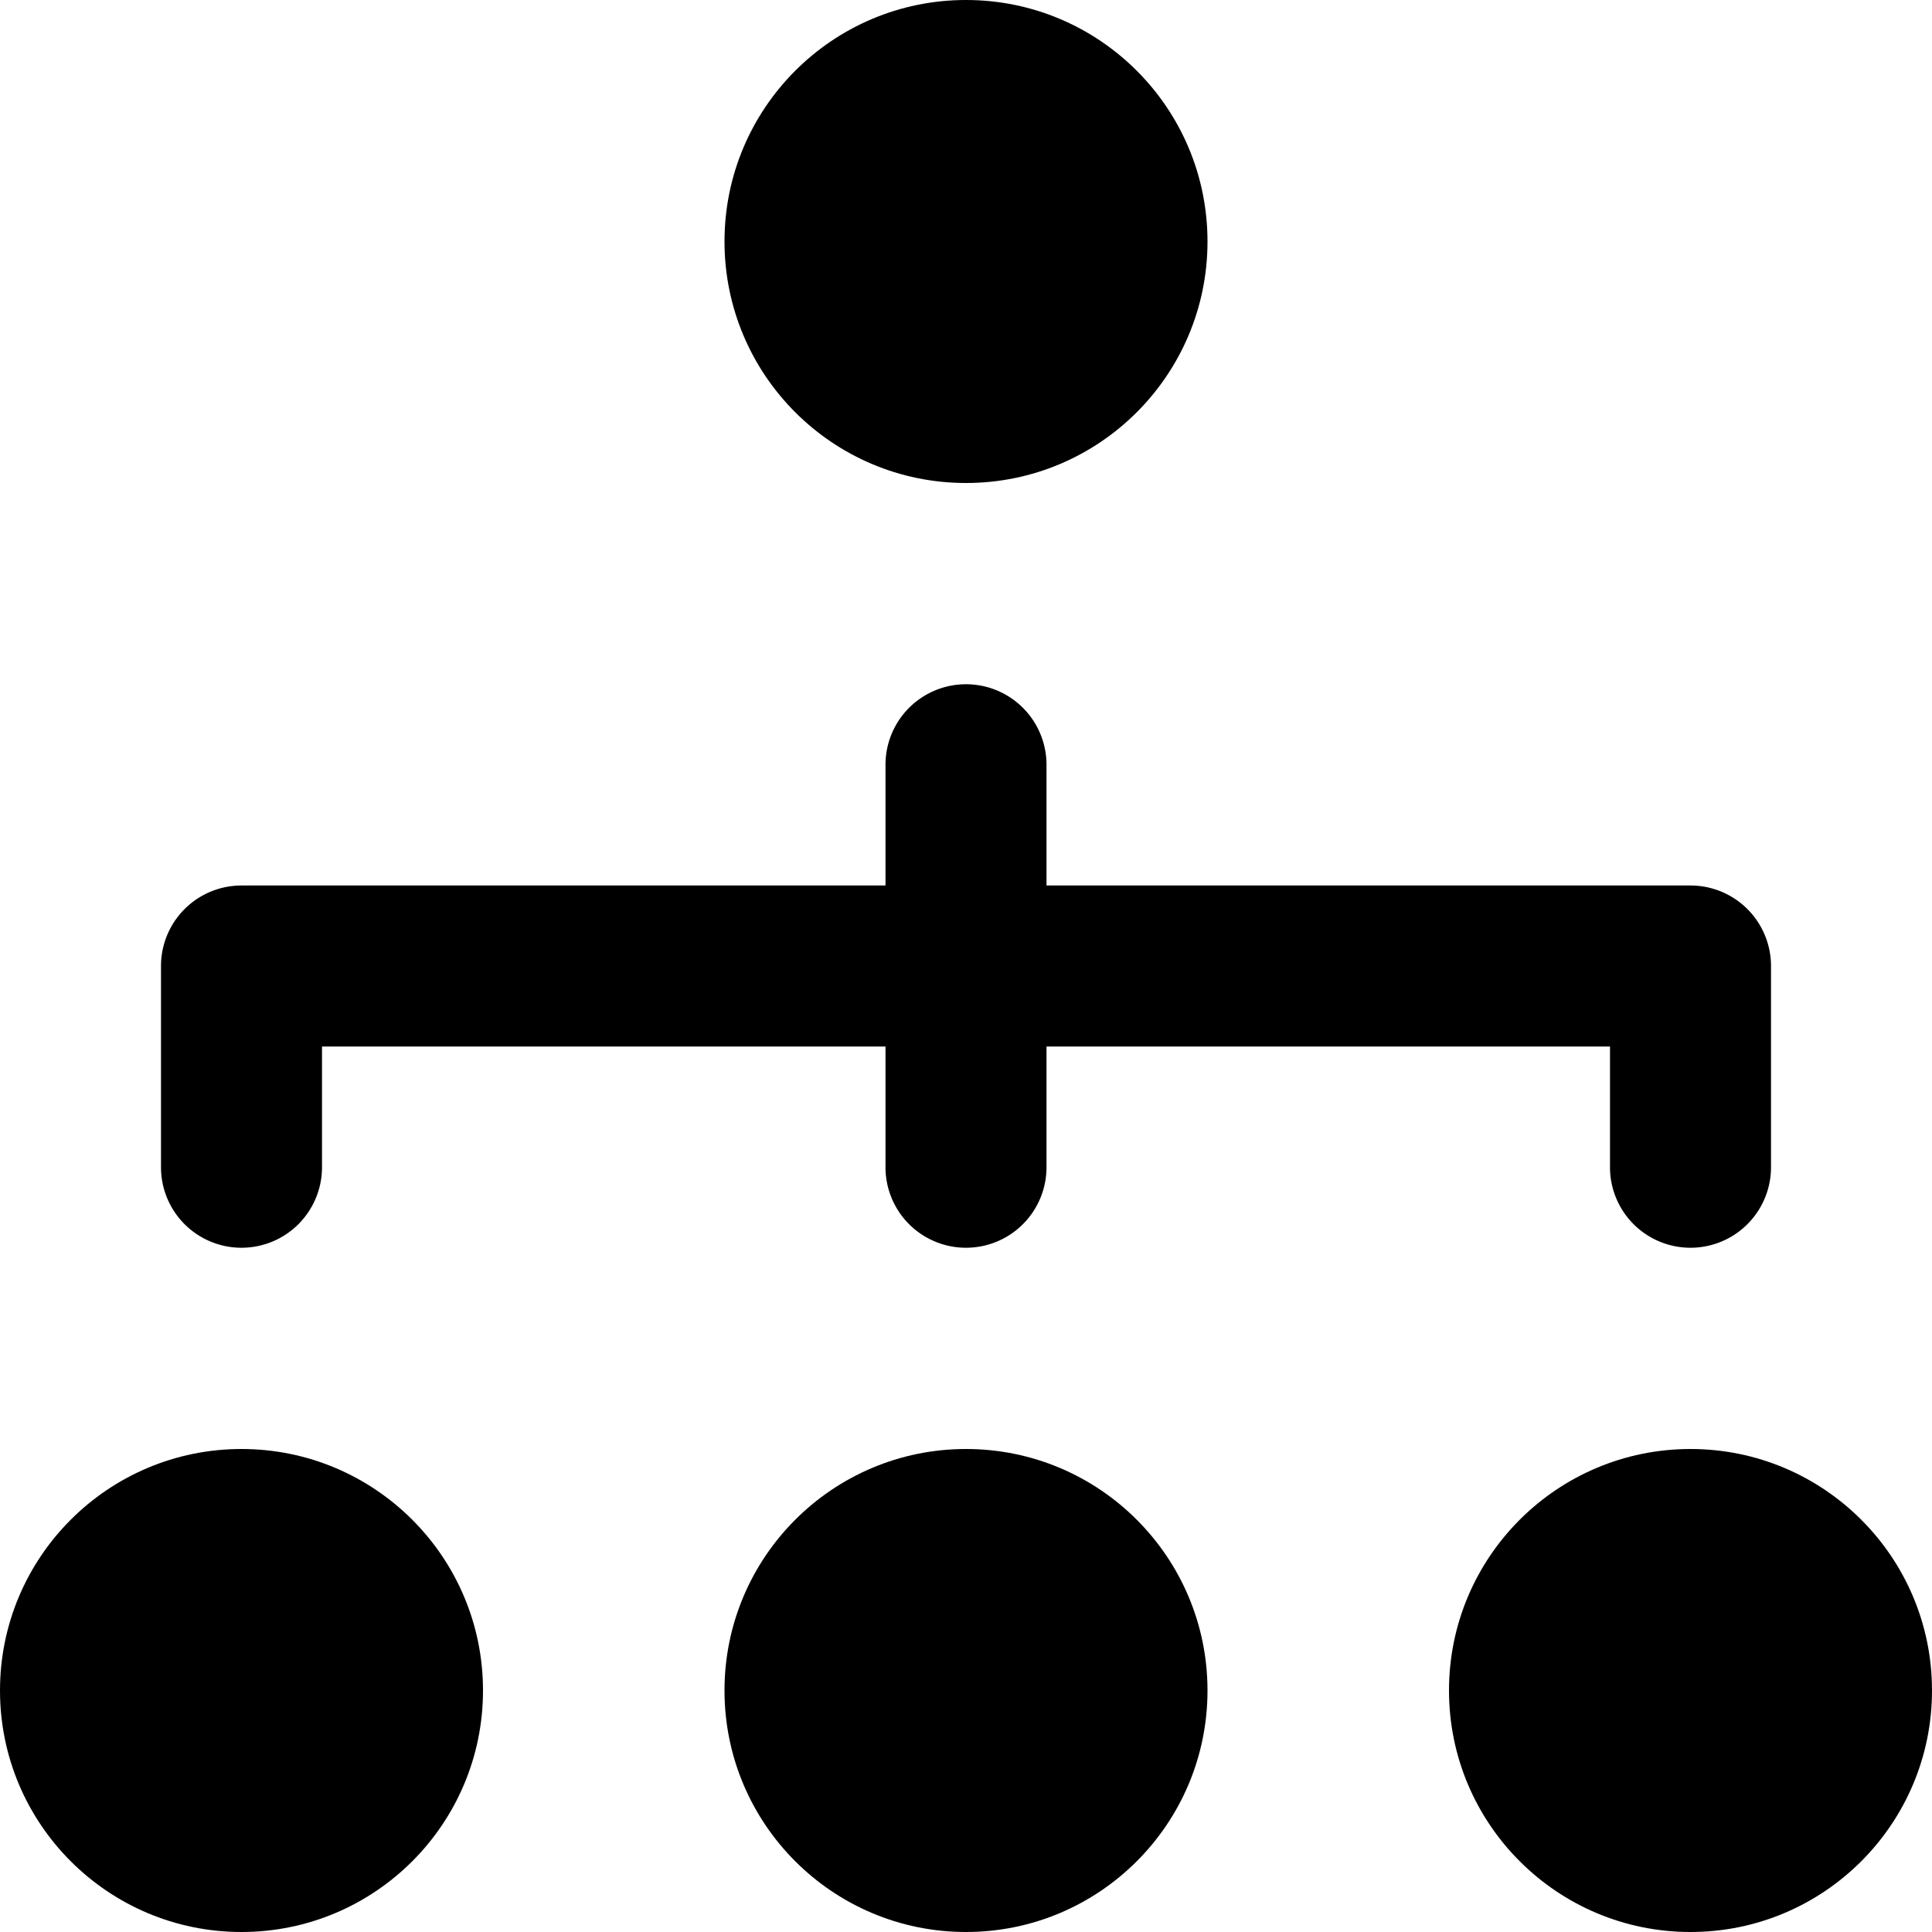 <svg height='100px' width='100px'  fill="#000000" xmlns="http://www.w3.org/2000/svg" viewBox="0 0 48 48" x="0px" y="0px"><title>Asset 451</title><g data-name="Layer 2"><g><path d="M6,31a2,2,0,0,0,2-2V26H22v3a2,2,0,0,0,4,0V26H40v3a2,2,0,0,0,4,0V24a2,2,0,0,0-2-2H26V19a2,2,0,0,0-4,0v3H6a2,2,0,0,0-2,2v5A2,2,0,0,0,6,31Z"></path><circle cx="6" cy="42" r="6"></circle><circle cx="42" cy="42" r="6"></circle><circle cx="24" cy="42" r="6"></circle><circle cx="24" cy="6" r="6"></circle></g></g></svg>